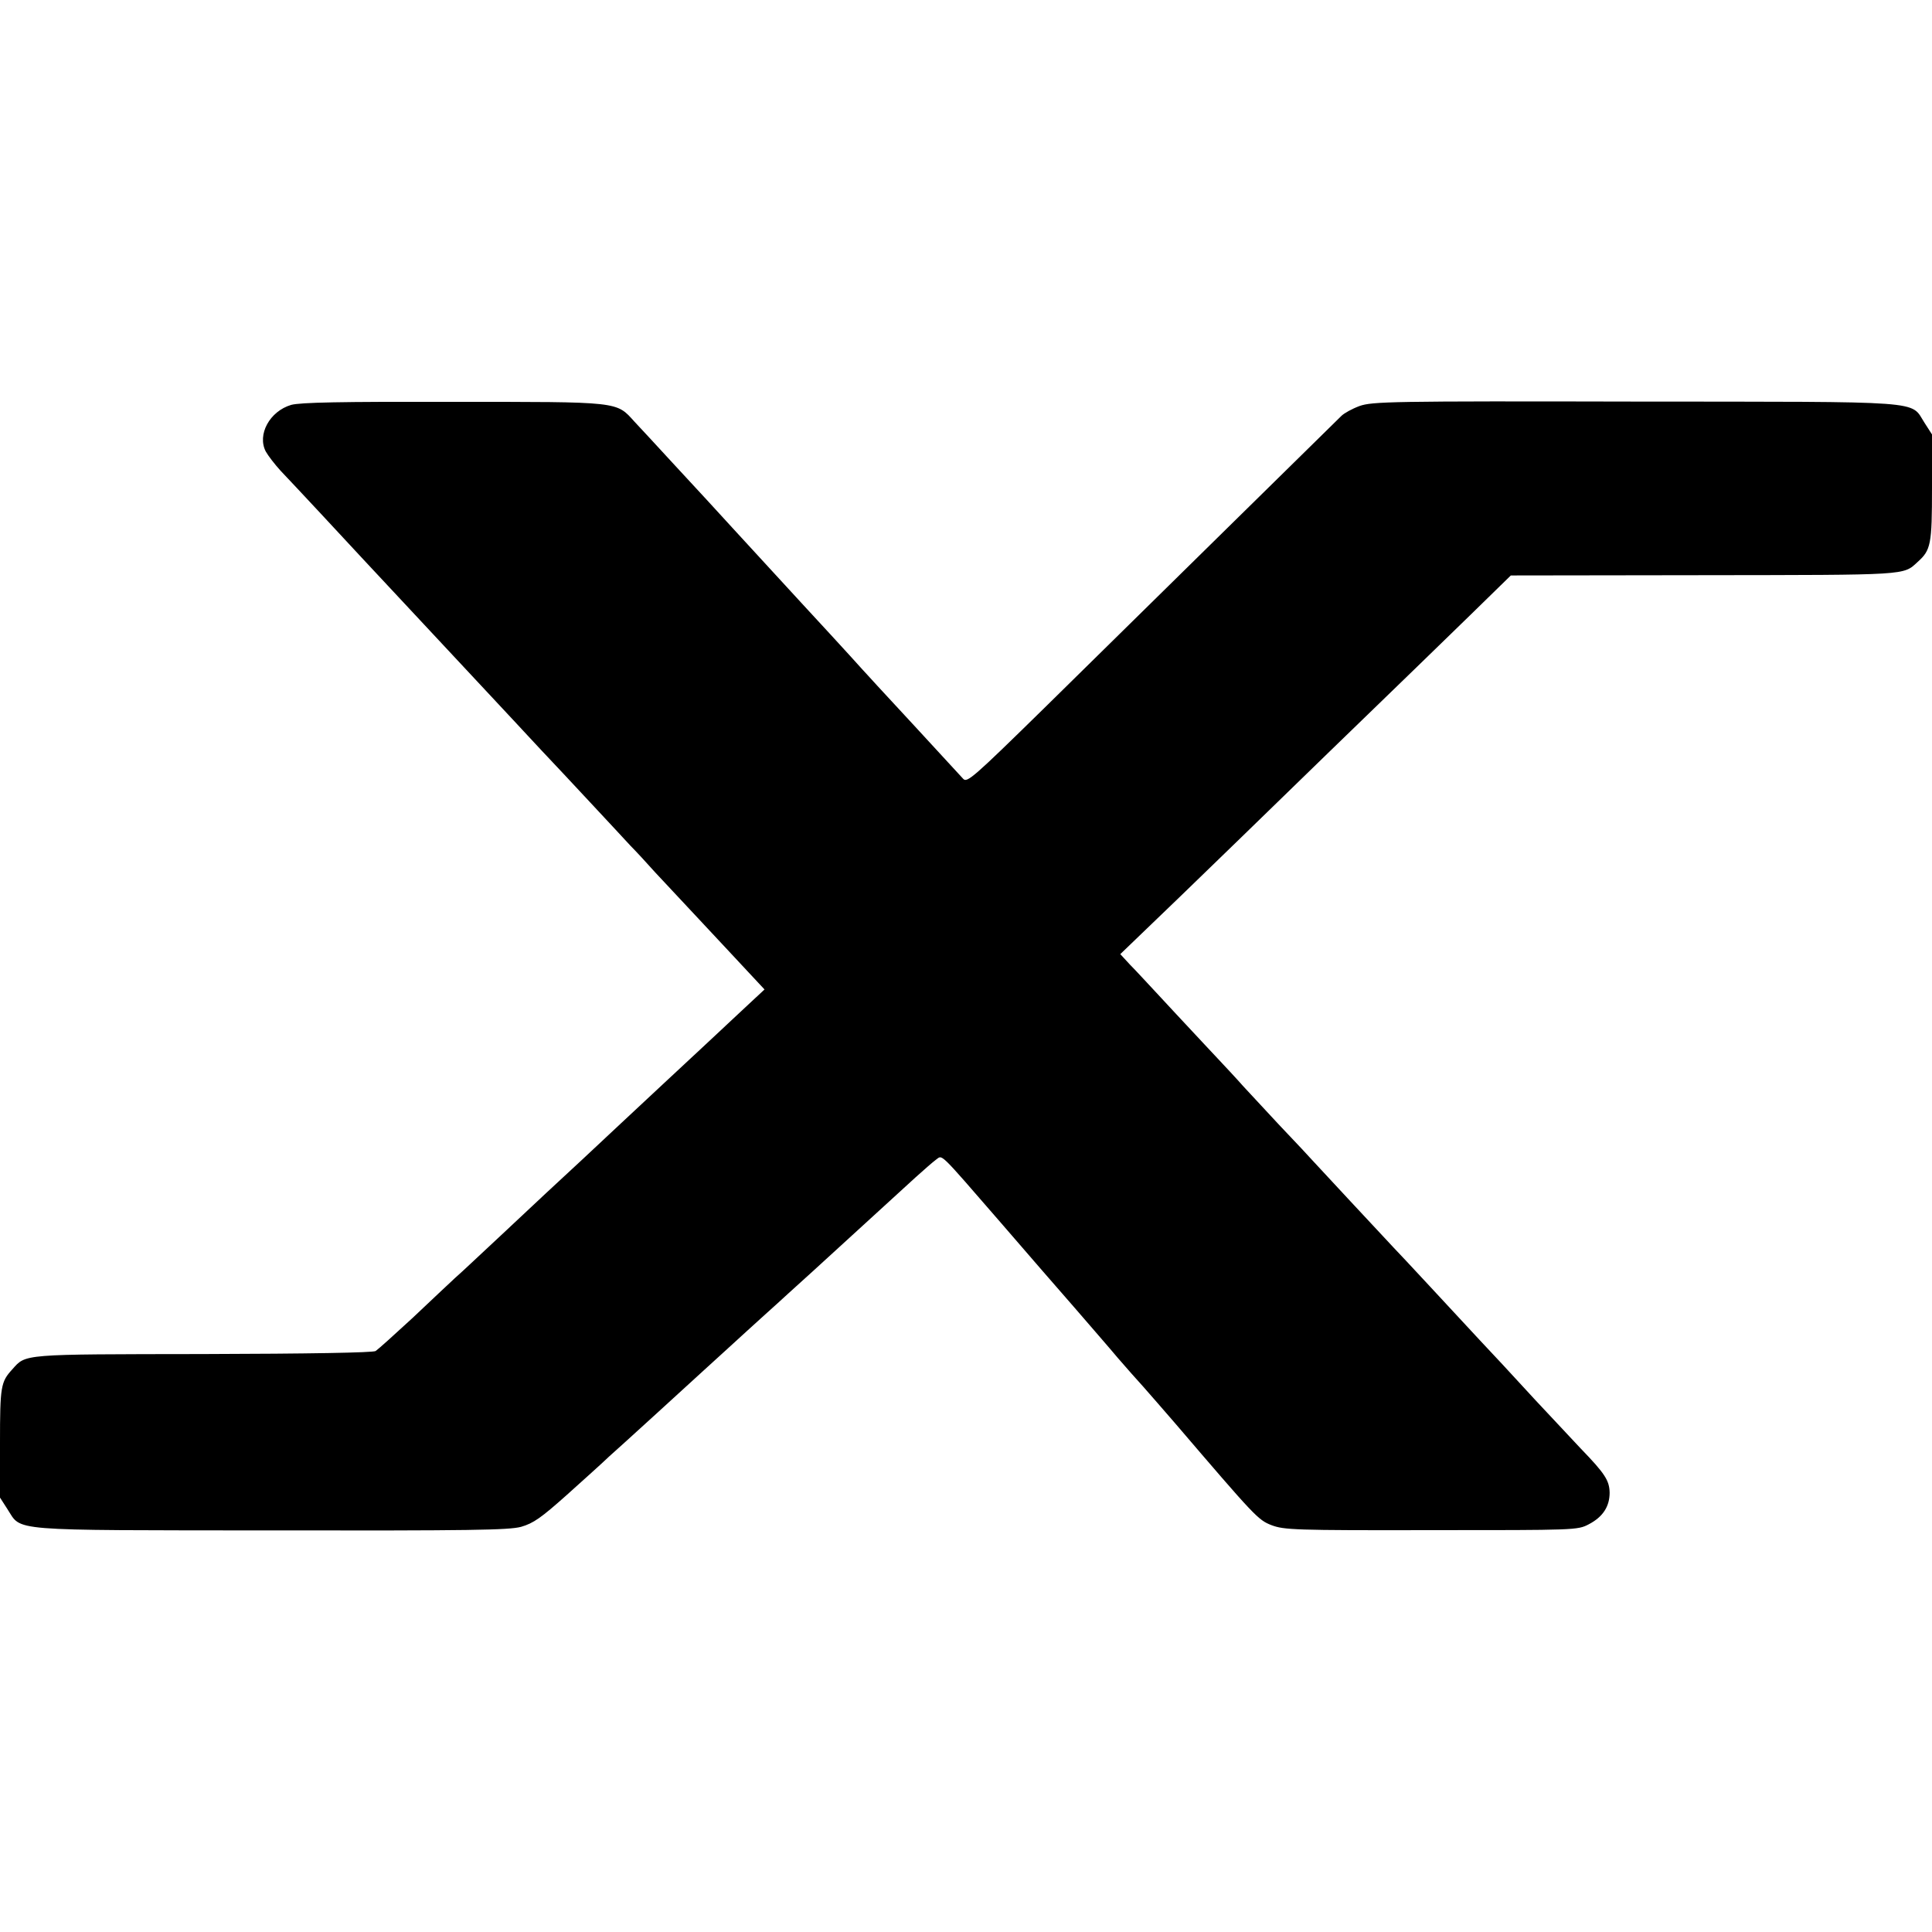 <?xml version="1.0" standalone="no"?>
<!DOCTYPE svg PUBLIC "-//W3C//DTD SVG 20010904//EN"
 "http://www.w3.org/TR/2001/REC-SVG-20010904/DTD/svg10.dtd">
<svg version="1.0" xmlns="http://www.w3.org/2000/svg"
 width="700pt" height="700pt" viewBox="0 0 700 700"
 preserveAspectRatio="xMidYMid meet">
<g transform="translate(0,700) scale(0.1,-0.1)"
fill="#000000" stroke="none">
<path d="M1055 5533 c-78 -23 -124 -108 -92 -169 9 -16 33 -47 54 -70 45 -47
247 -264 293 -314 18 -19 81 -87 140 -150 59 -63 122 -131 140 -150 18 -19 81
-87 140 -150 59 -63 122 -131 140 -150 17 -19 60 -64 93 -100 34 -36 114 -121
177 -189 63 -68 129 -138 145 -156 17 -17 57 -60 89 -96 33 -35 110 -118 172
-184 62 -66 137 -147 168 -180 l56 -60 -58 -54 c-31 -29 -106 -99 -167 -156
-60 -56 -126 -117 -145 -135 -19 -18 -86 -80 -149 -139 -62 -58 -125 -117
-140 -131 -75 -69 -180 -167 -296 -276 -72 -67 -146 -137 -167 -155 -20 -19
-89 -83 -153 -144 -65 -60 -125 -114 -134 -120 -10 -6 -238 -10 -626 -11 -662
-1 -640 1 -691 -56 -41 -45 -44 -61 -44 -265 l0 -199 27 -42 c53 -81 -9 -76
953 -77 726 -1 863 1 908 13 45 13 73 33 165 115 62 56 117 105 123 111 6 6
46 43 90 82 100 91 107 97 284 259 36 33 108 98 159 145 52 47 99 90 105 95 6
6 65 59 131 119 138 126 294 269 372 340 30 27 63 56 74 64 25 17 5 37 235
-228 92 -107 214 -247 269 -310 55 -64 125 -144 155 -180 30 -35 72 -82 92
-104 20 -23 72 -82 115 -132 291 -340 301 -351 350 -370 45 -17 83 -19 578
-18 522 0 531 0 571 21 52 27 76 65 76 115 -1 44 -17 69 -104 159 -29 31 -102
109 -163 174 -131 142 -123 134 -205 221 -36 39 -117 126 -180 194 -63 68
-122 131 -130 139 -35 37 -286 307 -295 317 -5 6 -60 65 -122 130 -61 66 -120
129 -130 140 -10 12 -72 79 -139 150 -66 71 -146 156 -176 189 -31 33 -72 78
-93 99 l-36 39 79 76 c44 42 203 195 353 341 150 146 293 285 319 310 78 75
580 562 623 605 l41 40 701 1 c742 1 720 -1 773 48 48 43 52 63 52 269 l0 193
-27 42 c-53 82 21 76 -1048 77 -888 2 -953 0 -999 -16 -27 -10 -56 -26 -66
-36 -10 -10 -194 -191 -410 -403 -215 -212 -516 -507 -668 -657 -255 -250
-278 -270 -292 -255 -96 105 -274 297 -310 336 -25 27 -49 54 -55 60 -29 33
-203 222 -220 240 -22 24 -207 225 -249 271 -58 64 -123 134 -221 240 -56 61
-117 127 -136 147 -67 74 -49 72 -657 72 -410 1 -554 -2 -587 -11z"/>
</g>
</svg>
